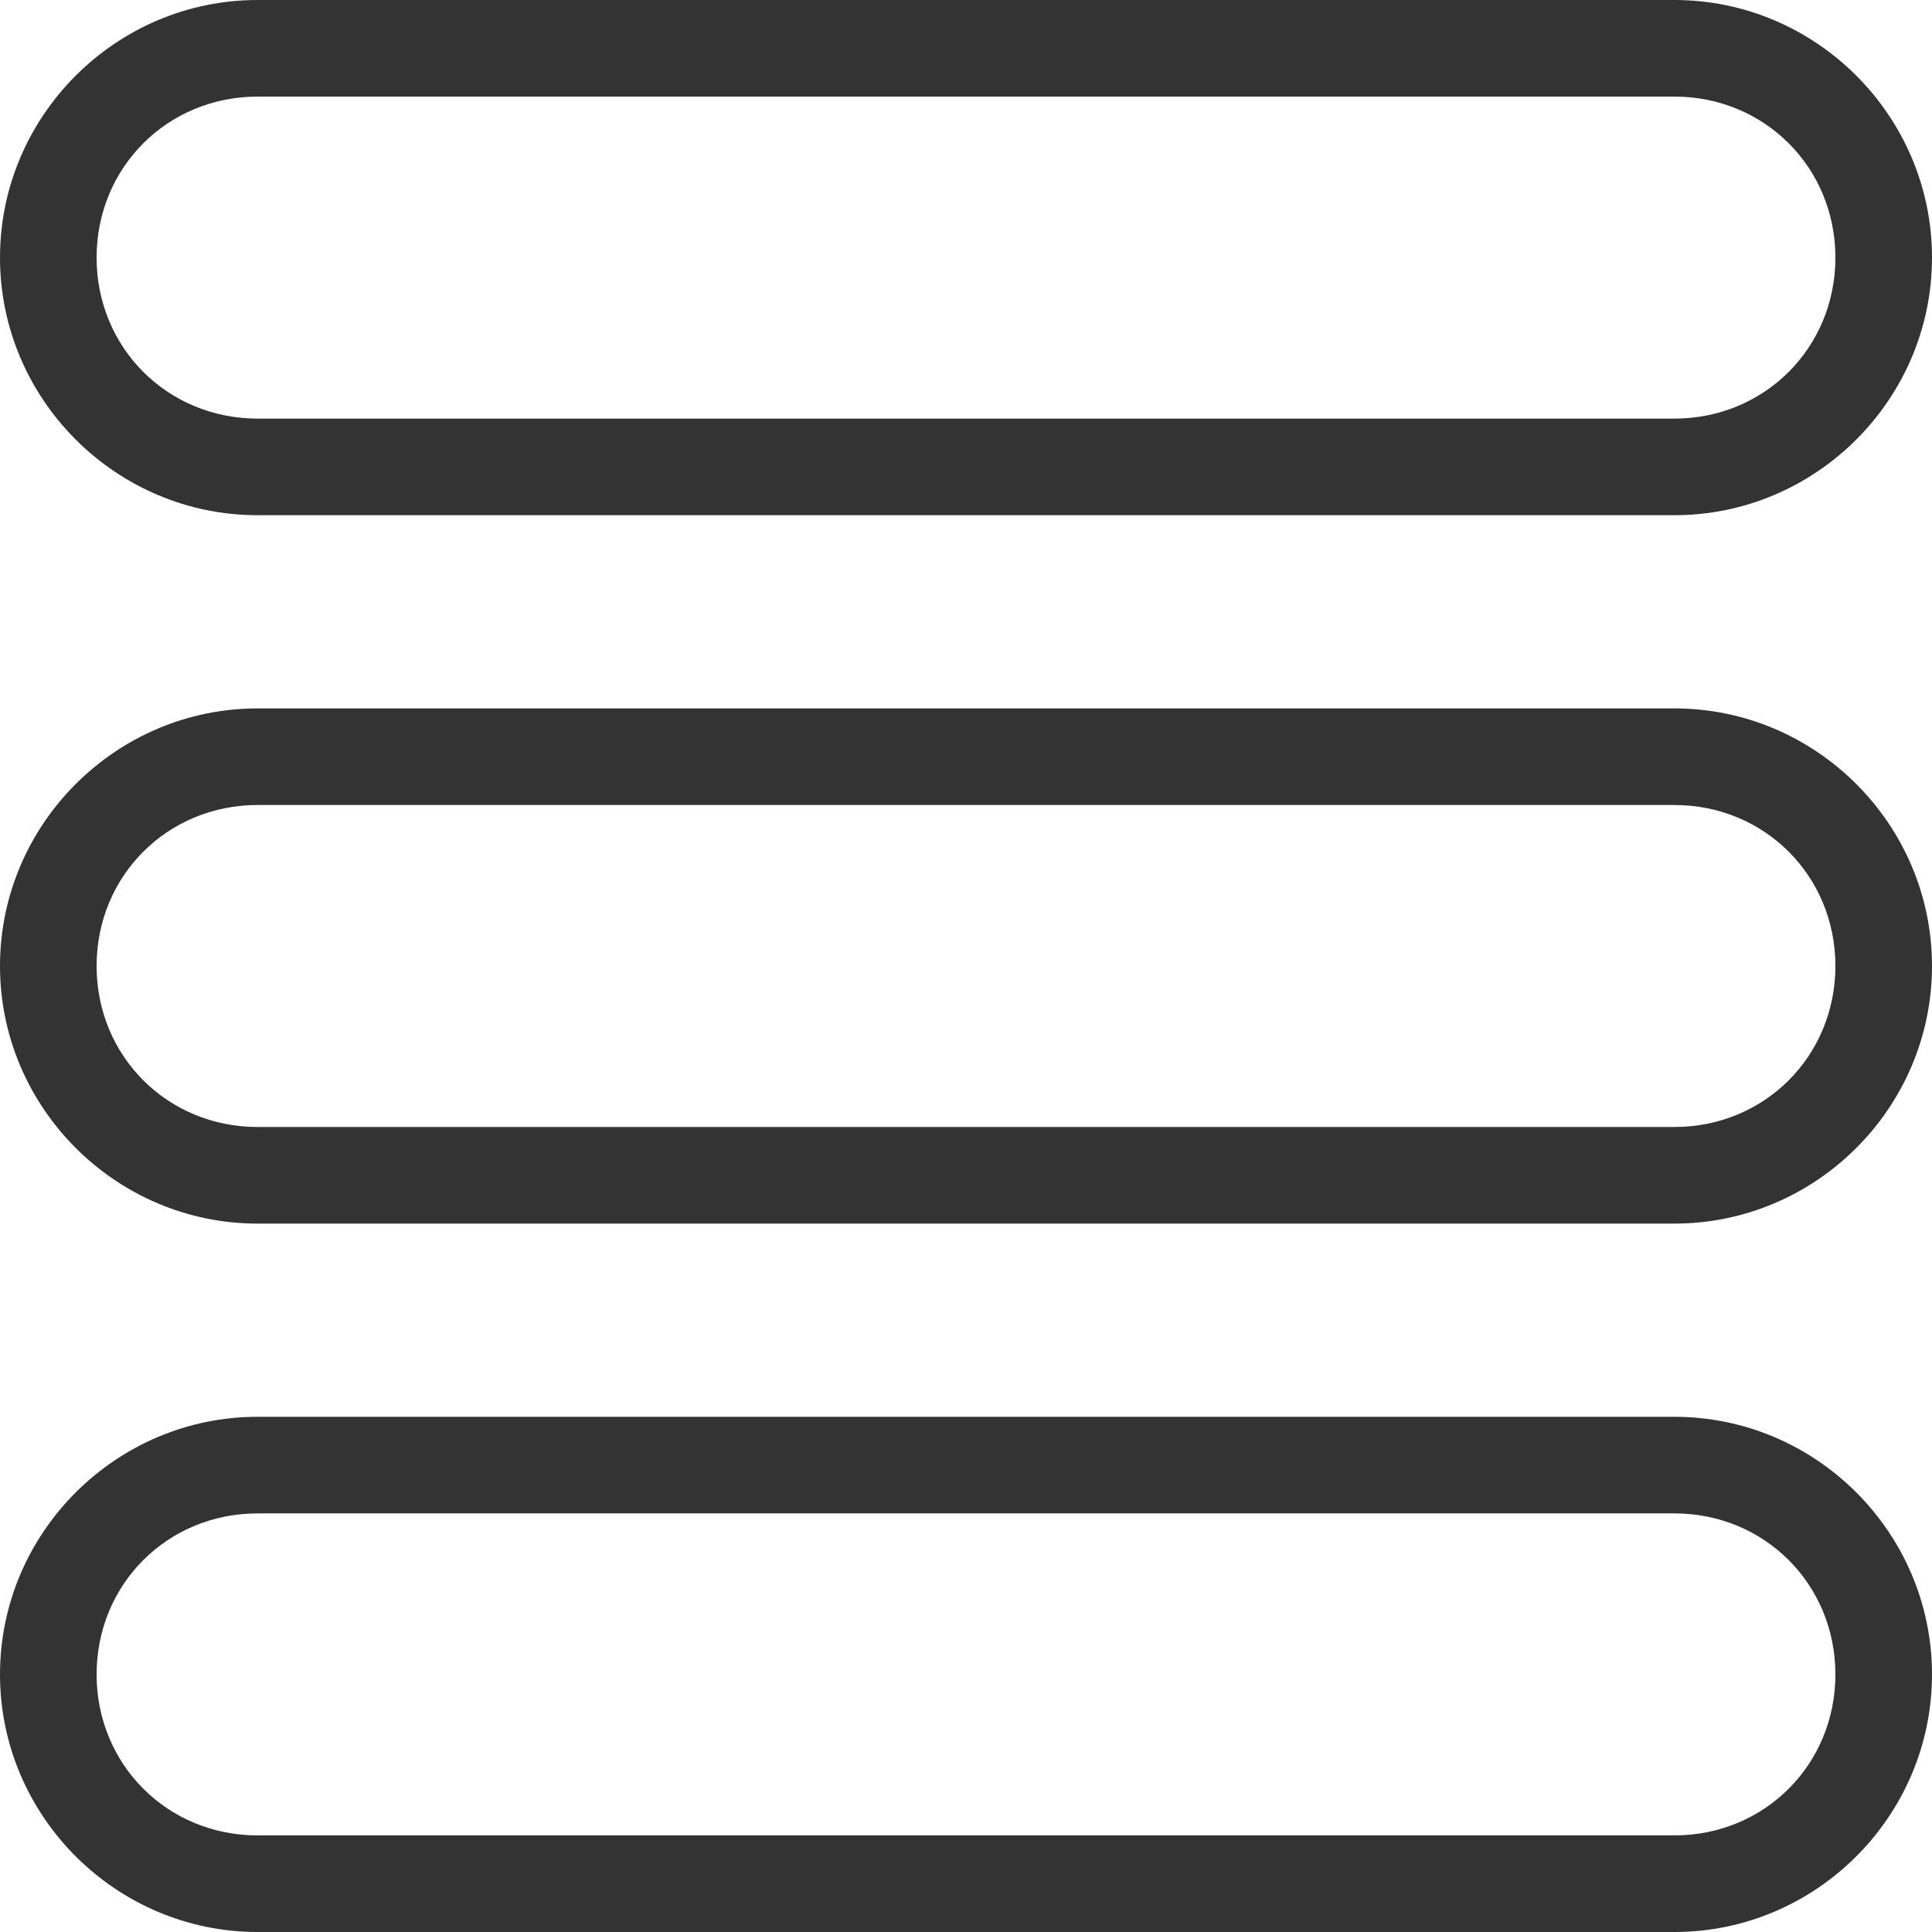 <?xml version="1.0" encoding="utf-8"?>
<!-- Generator: Adobe Illustrator 26.1.0, SVG Export Plug-In . SVG Version: 6.00 Build 0)  -->
<svg version="1.1" id="Warstwa_1" xmlns="http://www.w3.org/2000/svg" xmlns:xlink="http://www.w3.org/1999/xlink" x="0px" y="0px"
	 viewBox="0 0 30 30" style="enable-background:new 0 0 30 30;" xml:space="preserve">
<style type="text/css">
	.st0{fill:#333333;}
</style>
<g>
	<path class="st0" d="M26,1.5c1.4,0,2.5,1.1,2.5,2.5S27.4,6.5,26,6.5H4C2.6,6.5,1.5,5.4,1.5,4S2.6,1.5,4,1.5H26 M26,0H4
		C1.8,0,0,1.8,0,4s1.8,4,4,4h22c2.2,0,4-1.8,4-4S28.2,0,26,0L26,0z"/>
</g>
<g>
	<path class="st0" d="M26,23.5c1.4,0,2.5,1.1,2.5,2.5s-1.1,2.5-2.5,2.5H4c-1.4,0-2.5-1.1-2.5-2.5s1.1-2.5,2.5-2.5H26 M26,22H4
		c-2.2,0-4,1.8-4,4s1.8,4,4,4h22c2.2,0,4-1.8,4-4S28.2,22,26,22L26,22z"/>
</g>
<g>
	<path class="st0" d="M26,12.5c1.4,0,2.5,1.1,2.5,2.5s-1.1,2.5-2.5,2.5H4c-1.4,0-2.5-1.1-2.5-2.5s1.1-2.5,2.5-2.5H26 M26,11H4
		c-2.2,0-4,1.8-4,4s1.8,4,4,4h22c2.2,0,4-1.8,4-4S28.2,11,26,11L26,11z"/>
</g>
</svg>
